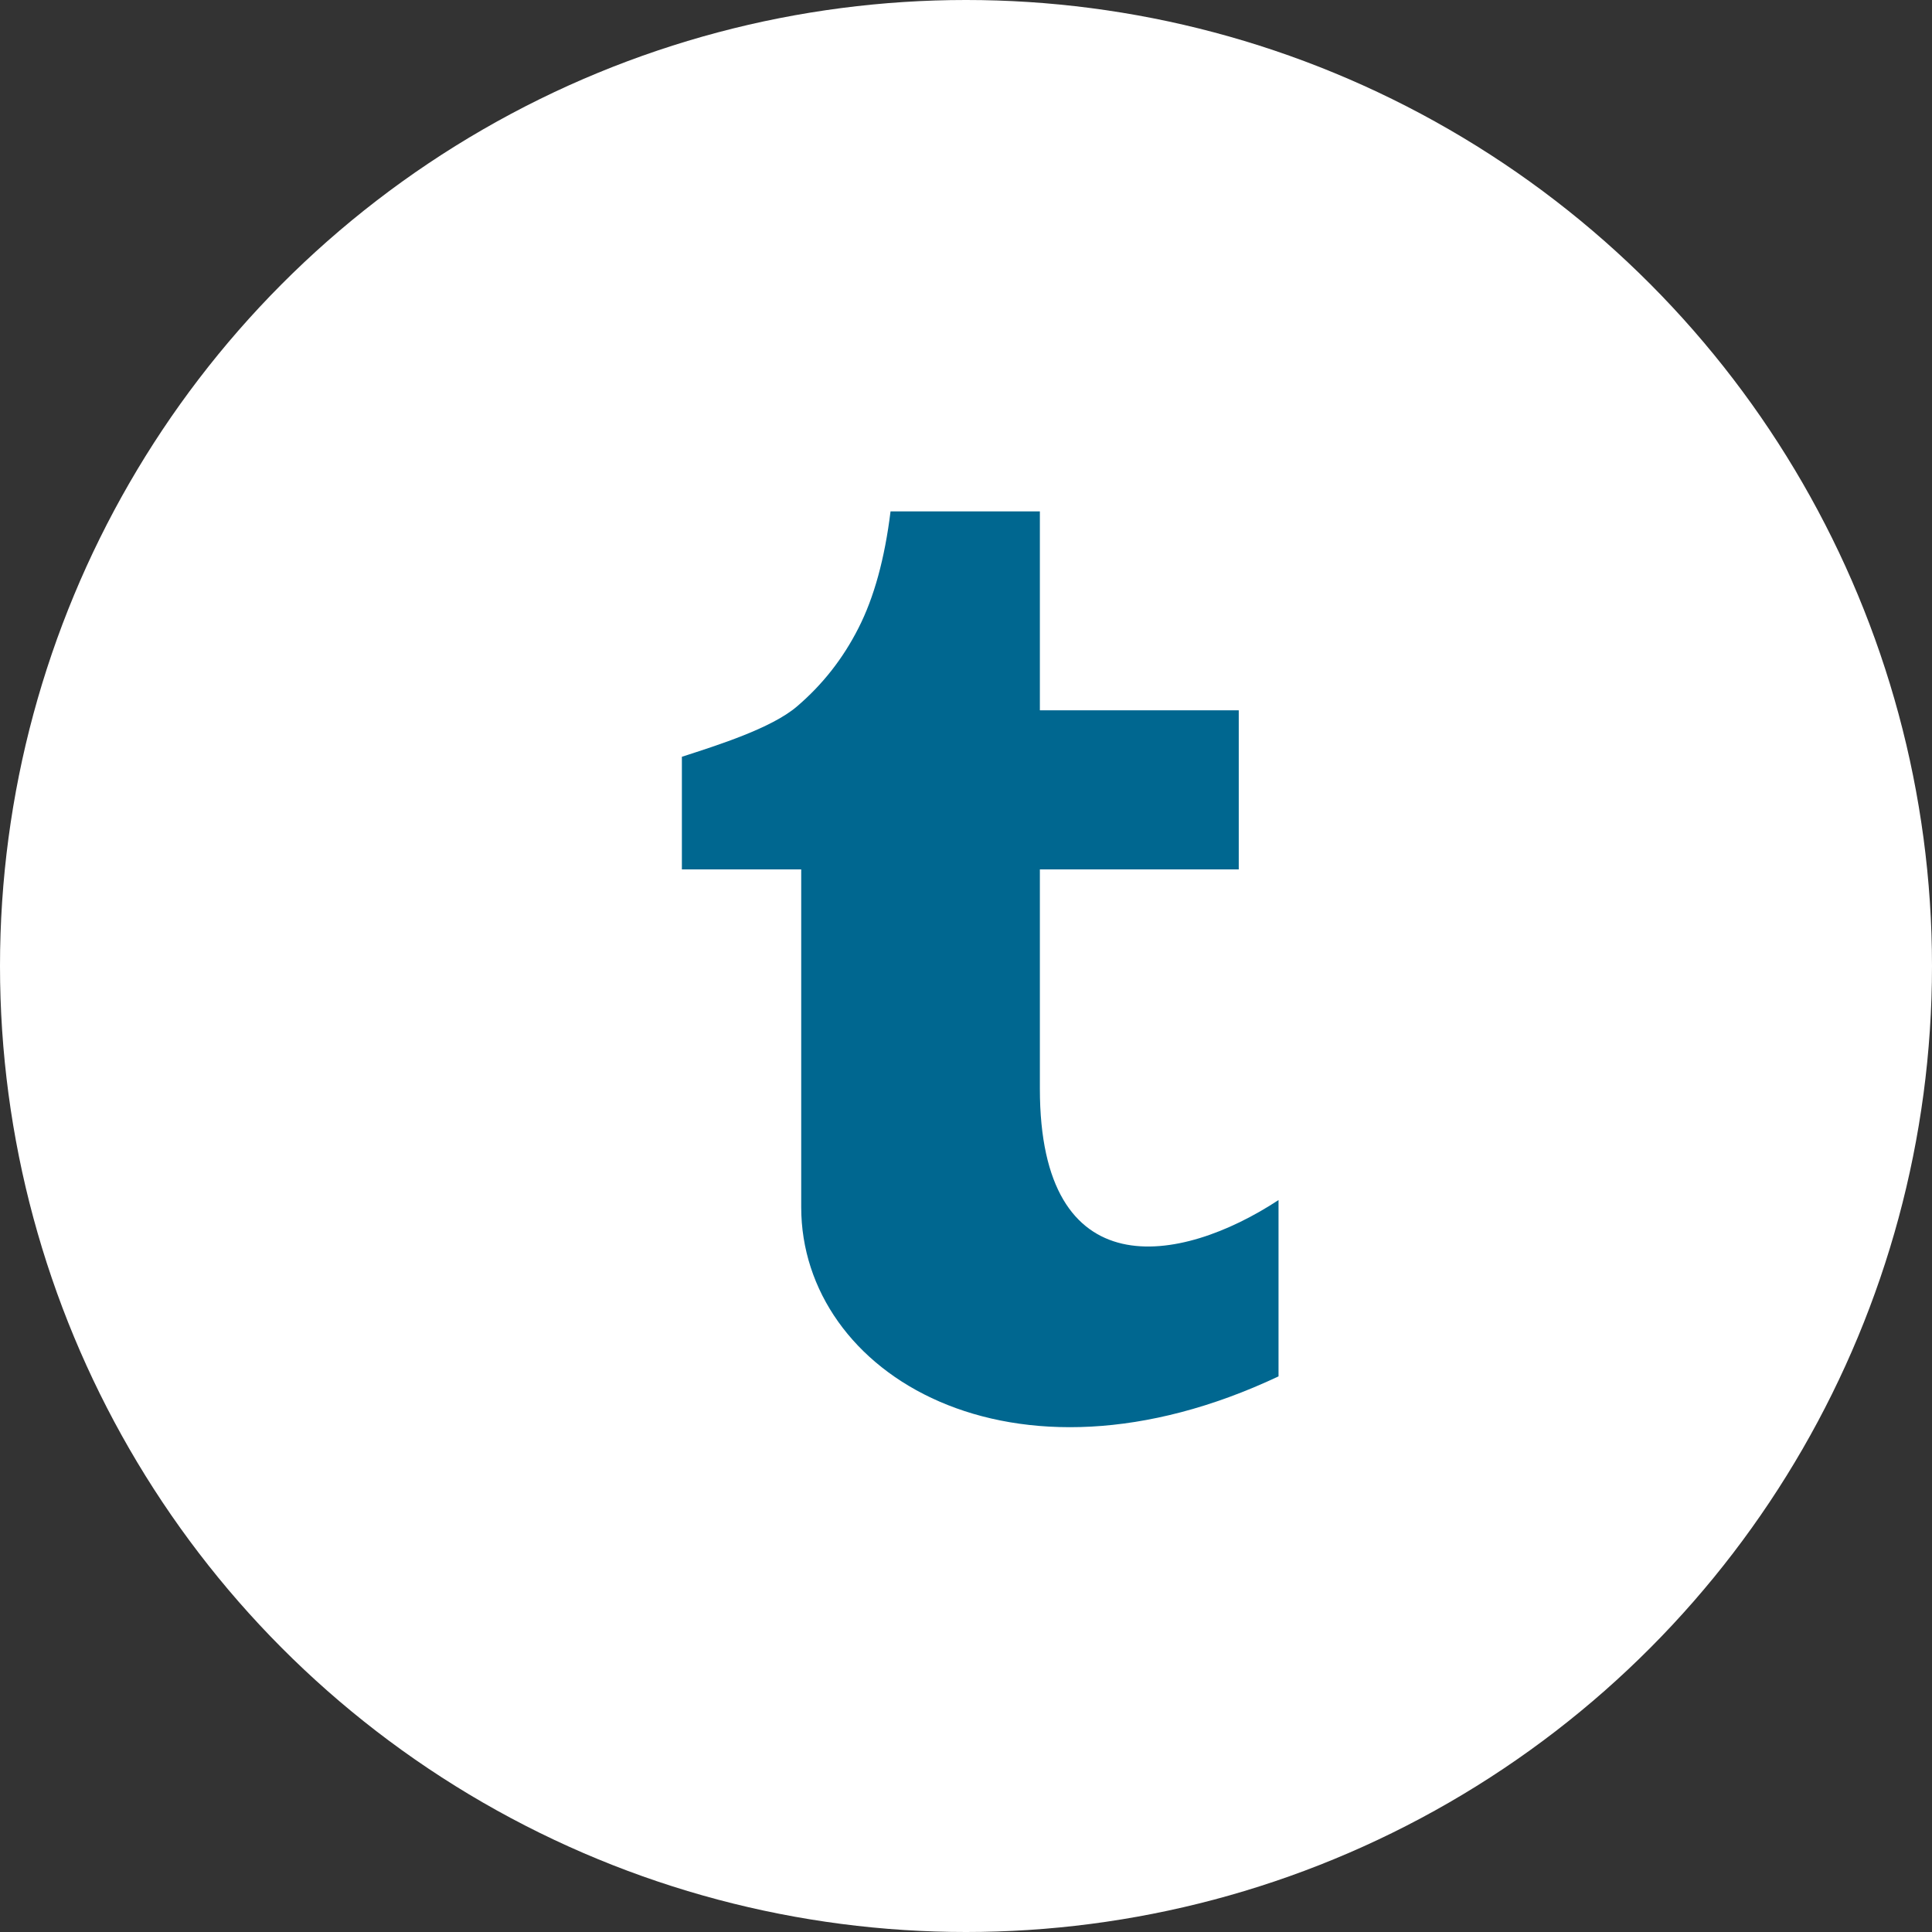 <?xml version="1.0" encoding="UTF-8"?>
<svg width="34px" height="34px" viewBox="0 0 34 34" version="1.1" xmlns="http://www.w3.org/2000/svg" xmlns:xlink="http://www.w3.org/1999/xlink">
    <rect x="0" y="0" width="34" height="34" fill="#333333" stroke="none"/>
    <!-- Generator: sketchtool 53.2 (72643) - https://sketchapp.com -->
    <title>FEED928A-C98B-45FA-A4AF-D8A996E7CDFE</title>
    <desc>Created with sketchtool.</desc>
    <g id="Page-1" stroke="none" stroke-width="1" fill="none" fill-rule="evenodd">
        <g id="1.0-Homepage-V1" transform="translate(-1111, -3123)">
            <g id="Social-Buttons" transform="translate(1011, 3123)">
                <g id="ico-tumblt" transform="translate(100, 0)">
                    <circle id="Background" fill="#FFFFFF" cx="17" cy="17" r="17"></circle>
                    <path d="M18.3,9 L18.3,12.5 L21.8,12.5 L21.8,15.3 L18.3,15.3 L18.3,19.16 C18.3,22.68 20.764,22.259 22.5,21.119 L22.5,24.222 C17.79,26.443 14.1,24.177 14.1,21.244 L14.1,15.3 L12,15.3 L12,13.318 C12.632,13.113 13.572,12.818 14.022,12.435 C14.475,12.049 14.836,11.589 15.108,11.052 C15.382,10.515 15.57,9.83 15.672,9 L18.3,9 L18.3,9 Z" id="Tumblr" fill="#006790"></path>
                </g>
            </g>
        </g>
    </g>
</svg>